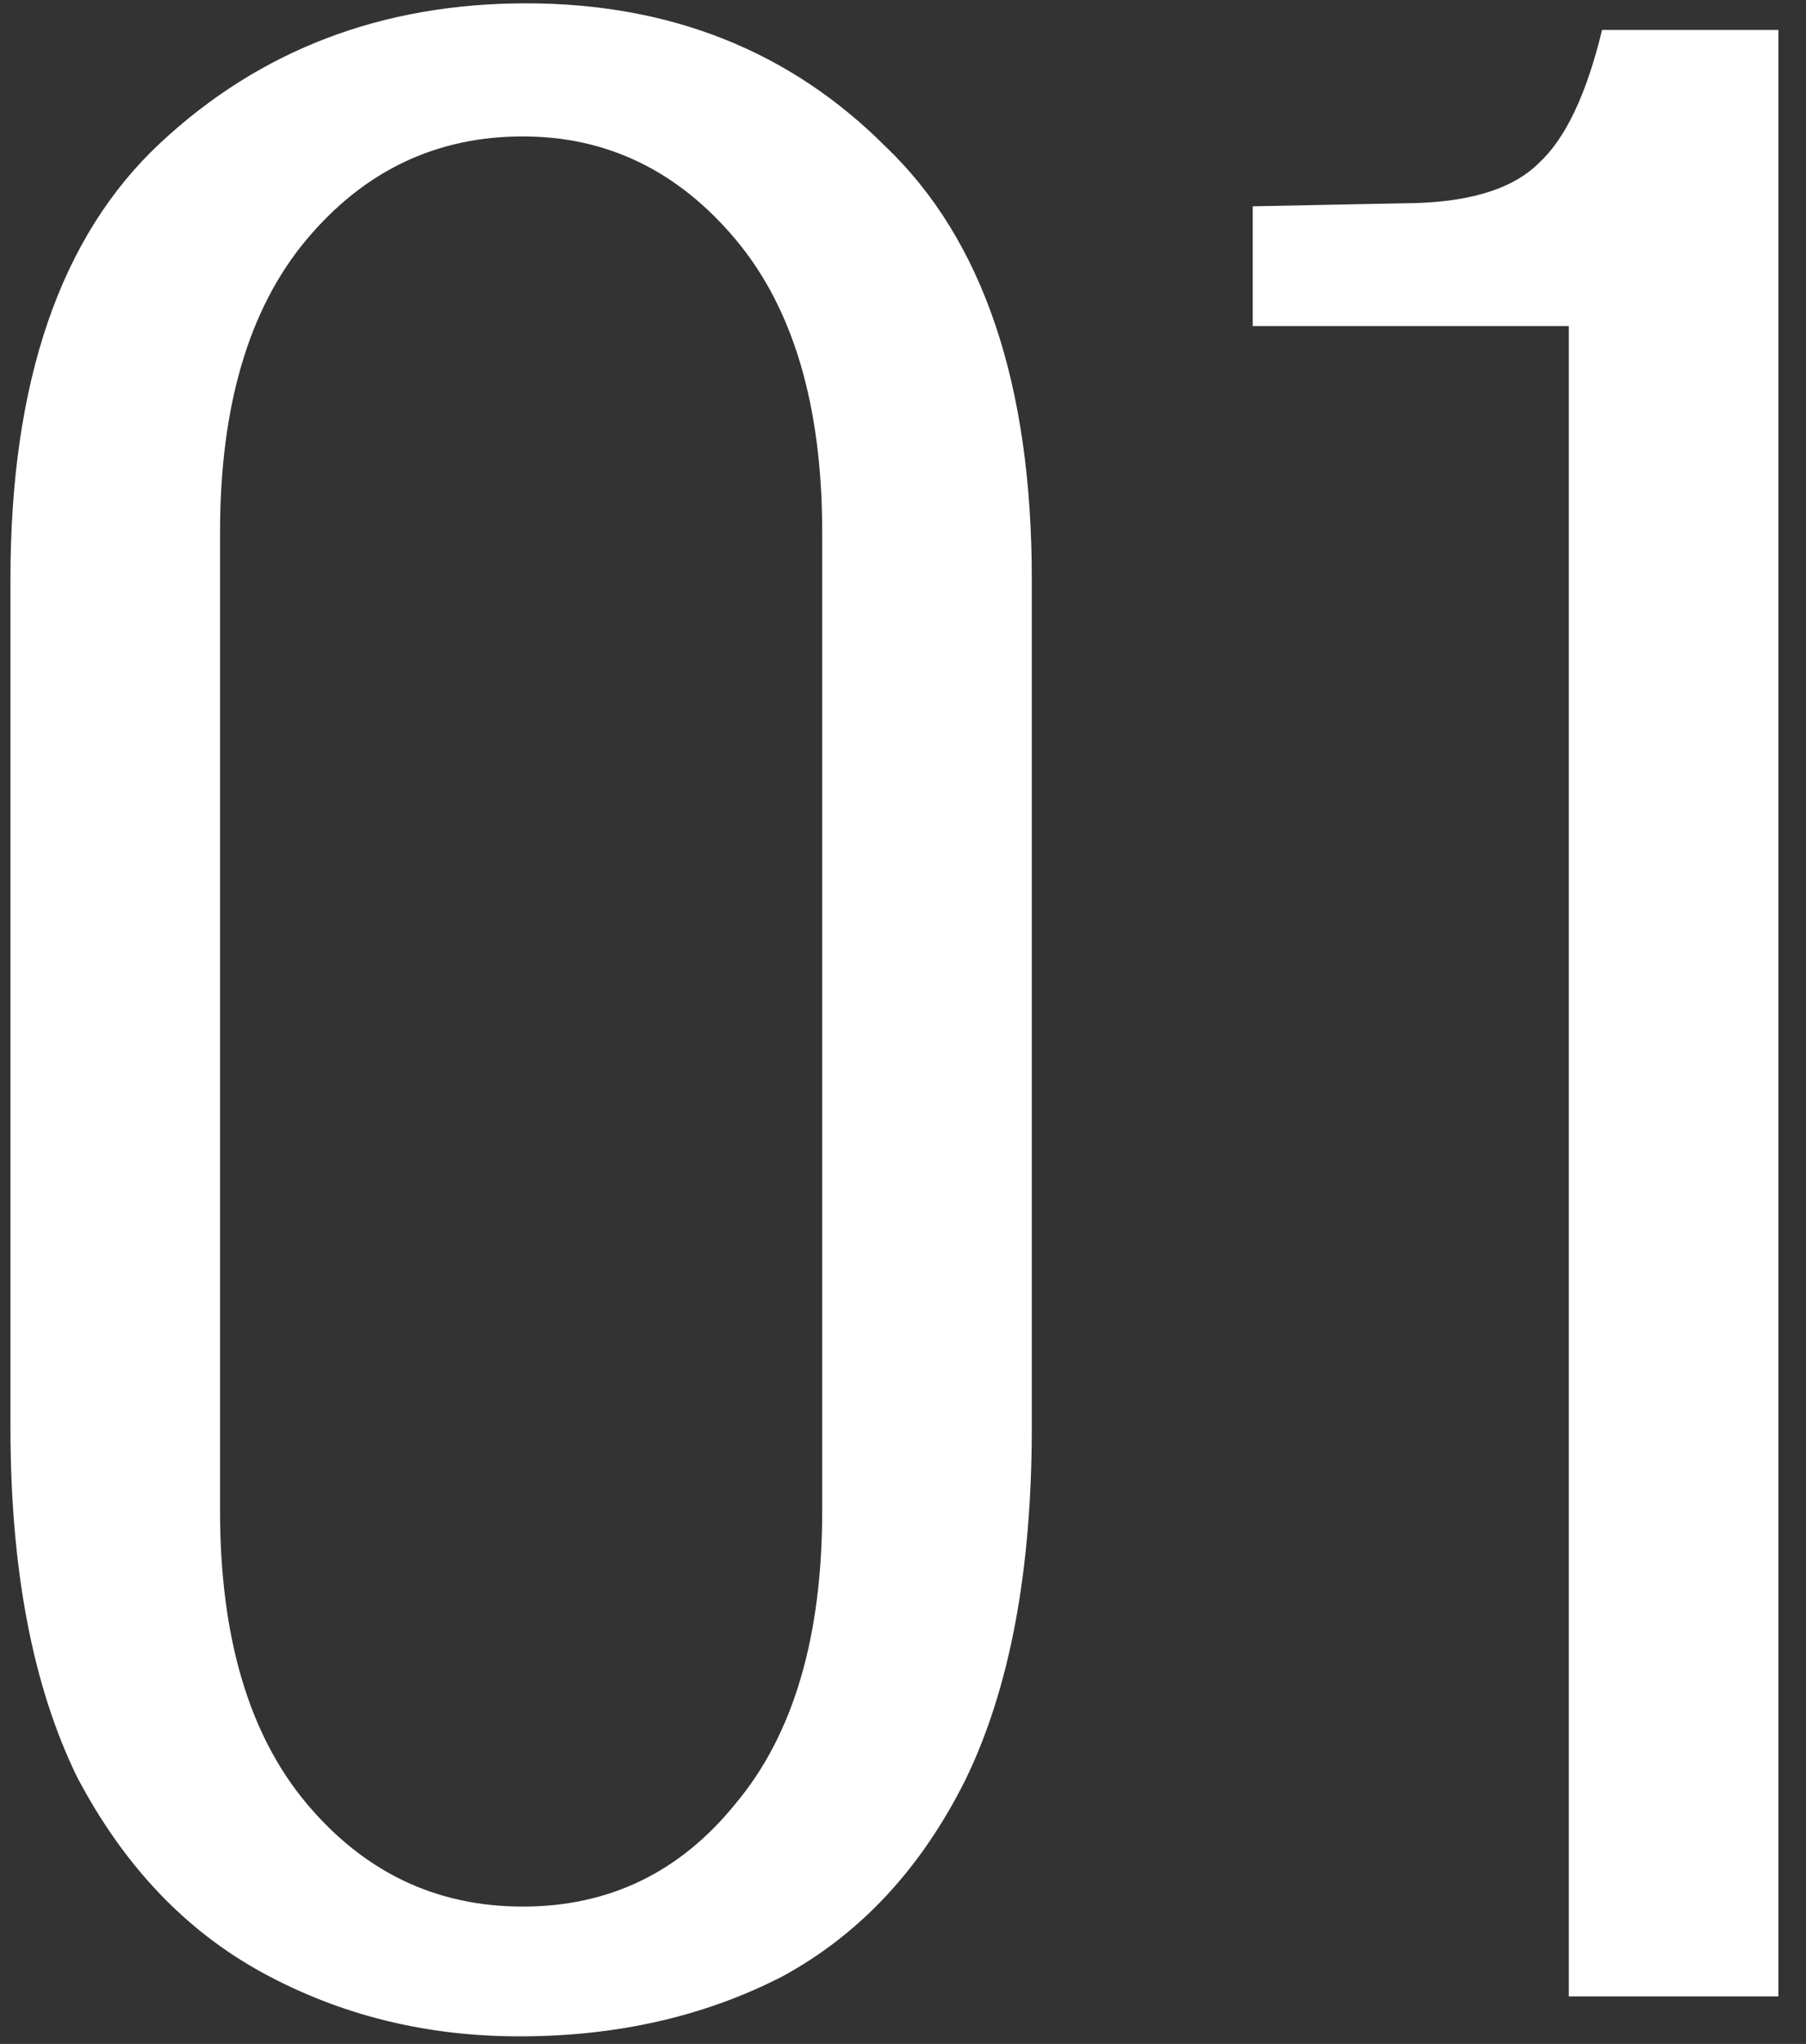 <?xml version="1.0" encoding="UTF-8"?> <svg xmlns="http://www.w3.org/2000/svg" width="38" height="43" viewBox="0 0 38 43" fill="none"><rect x="0" y="0" width="38" height="43" fill="#333333" stroke="none"/><path d="M10.93 42.84C8.97 42.84 7.173 42.397 5.54 41.51C3.907 40.623 2.6 39.247 1.62 37.38C0.687 35.467 0.22 33.017 0.22 30.03V12.18C0.22 8.027 1.27 4.97 3.37 3.01C5.47 1.05 8.037 0.07 11.07 0.07C14.103 0.07 16.623 1.073 18.63 3.08C20.683 5.04 21.71 8.073 21.71 12.18V30.03C21.71 33.063 21.243 35.537 20.31 37.45C19.377 39.317 18.093 40.693 16.46 41.58C14.827 42.42 12.983 42.84 10.93 42.84ZM11 40.11C12.82 40.11 14.313 39.387 15.48 37.94C16.693 36.493 17.3 34.44 17.3 31.78V11.2C17.3 8.54 16.693 6.487 15.48 5.04C14.267 3.593 12.773 2.87 11 2.87C9.18 2.87 7.663 3.593 6.45 5.04C5.237 6.487 4.63 8.54 4.63 11.2V31.78C4.63 34.44 5.237 36.493 6.45 37.94C7.663 39.387 9.18 40.11 11 40.11ZM33.009 42V6.86H26.359V4.34L29.859 4.27C31.026 4.223 31.866 3.943 32.379 3.43C32.939 2.917 33.382 1.983 33.709 0.63H37.419V42H33.009Z" fill="white"></path></svg> 